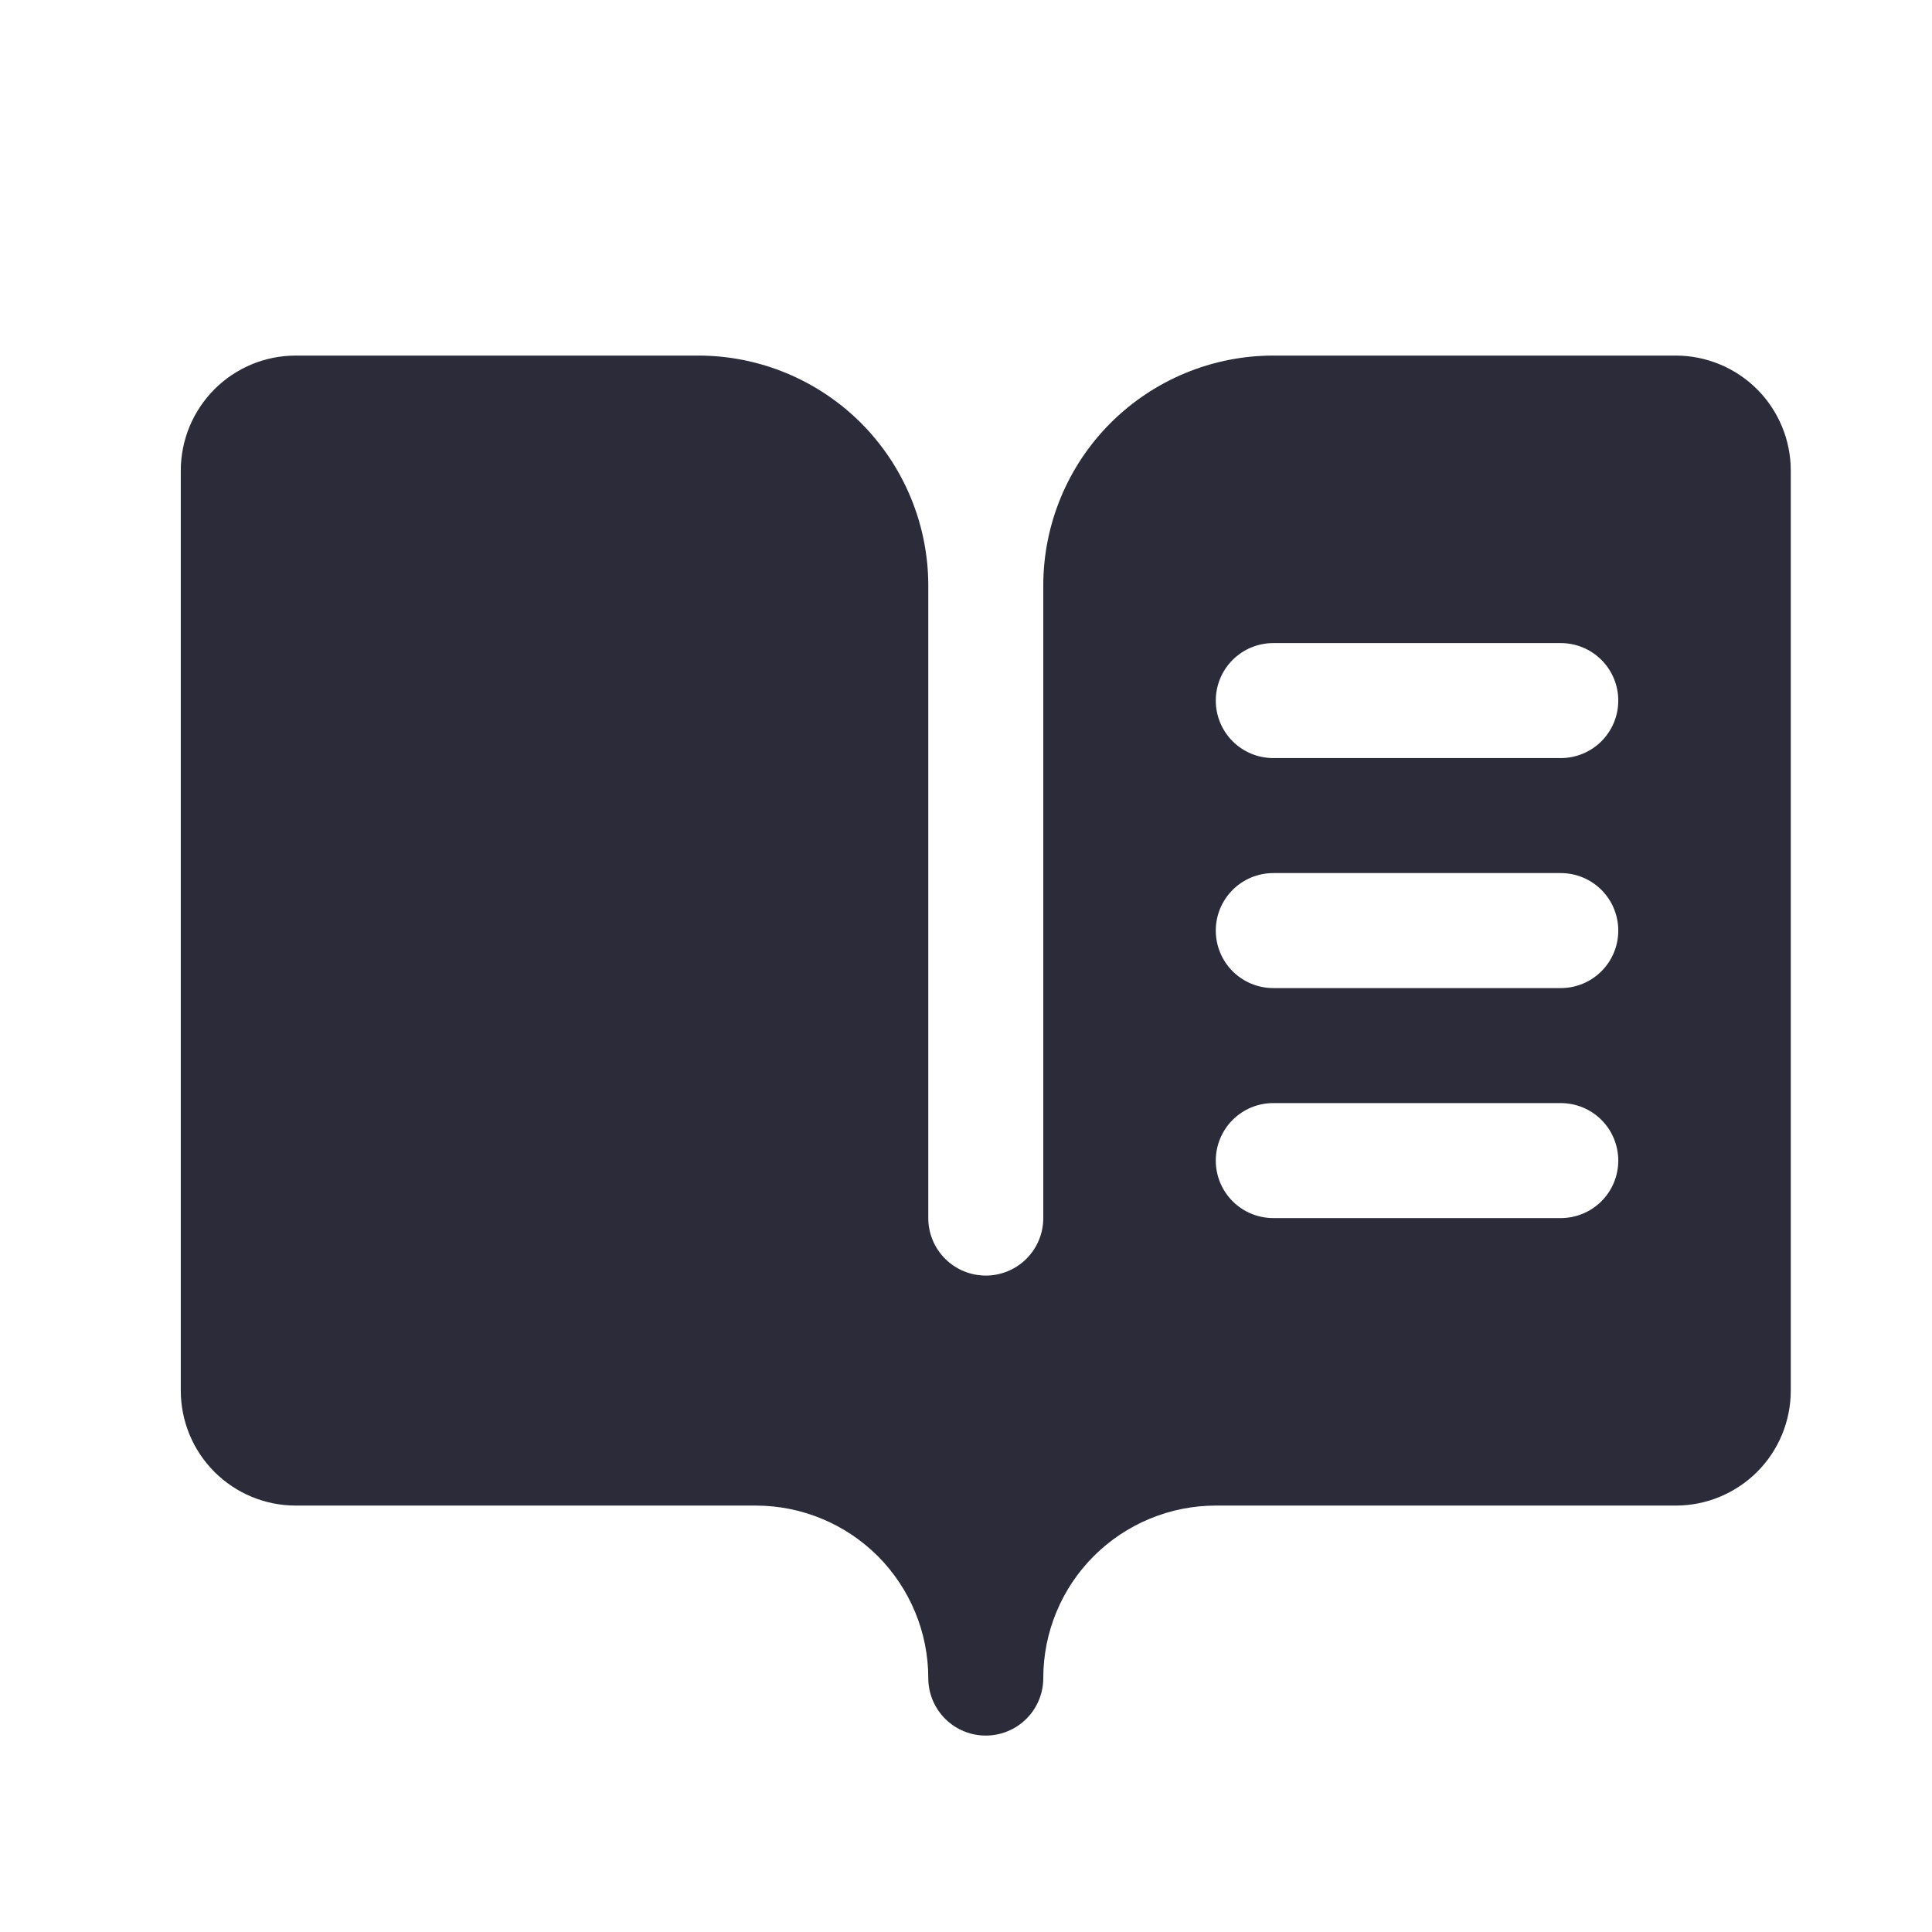<svg width="21" height="21" viewBox="0 0 21 21" fill="none" xmlns="http://www.w3.org/2000/svg">
<path d="M18.215 3.865H13.84C13.177 3.865 12.541 4.129 12.072 4.597C11.603 5.066 11.34 5.702 11.34 6.365V13.24C11.34 13.406 11.274 13.565 11.157 13.682C11.04 13.799 10.881 13.865 10.715 13.865C10.549 13.865 10.39 13.799 10.273 13.682C10.156 13.565 10.09 13.406 10.09 13.24V6.365C10.09 5.702 9.826 5.066 9.358 4.597C8.889 4.129 8.253 3.865 7.59 3.865H3.215C2.883 3.865 2.565 3.997 2.331 4.231C2.097 4.466 1.965 4.784 1.965 5.115V15.115C1.965 15.447 2.097 15.765 2.331 15.999C2.565 16.233 2.883 16.365 3.215 16.365H8.215C8.712 16.365 9.189 16.563 9.541 16.914C9.892 17.266 10.09 17.743 10.09 18.24C10.09 18.406 10.156 18.565 10.273 18.682C10.39 18.799 10.549 18.865 10.715 18.865C10.881 18.865 11.04 18.799 11.157 18.682C11.274 18.565 11.34 18.406 11.34 18.24C11.34 17.743 11.537 17.266 11.889 16.914C12.241 16.563 12.718 16.365 13.215 16.365H18.215C18.546 16.365 18.864 16.233 19.099 15.999C19.333 15.765 19.465 15.447 19.465 15.115V5.115C19.465 4.784 19.333 4.466 19.099 4.231C18.864 3.997 18.546 3.865 18.215 3.865ZM16.965 13.24H13.84C13.674 13.24 13.515 13.174 13.398 13.057C13.281 12.94 13.215 12.781 13.215 12.615C13.215 12.45 13.281 12.29 13.398 12.173C13.515 12.056 13.674 11.99 13.84 11.99H16.965C17.131 11.99 17.29 12.056 17.407 12.173C17.524 12.29 17.59 12.45 17.59 12.615C17.59 12.781 17.524 12.94 17.407 13.057C17.29 13.174 17.131 13.24 16.965 13.24ZM16.965 10.74H13.84C13.674 10.74 13.515 10.674 13.398 10.557C13.281 10.44 13.215 10.281 13.215 10.115C13.215 9.949 13.281 9.79 13.398 9.673C13.515 9.556 13.674 9.49 13.84 9.49H16.965C17.131 9.49 17.29 9.556 17.407 9.673C17.524 9.79 17.59 9.949 17.59 10.115C17.59 10.281 17.524 10.44 17.407 10.557C17.29 10.674 17.131 10.74 16.965 10.74ZM16.965 8.24H13.84C13.674 8.24 13.515 8.174 13.398 8.057C13.281 7.94 13.215 7.781 13.215 7.615C13.215 7.449 13.281 7.29 13.398 7.173C13.515 7.056 13.674 6.99 13.84 6.99H16.965C17.131 6.99 17.29 7.056 17.407 7.173C17.524 7.29 17.59 7.449 17.59 7.615C17.59 7.781 17.524 7.94 17.407 8.057C17.29 8.174 17.131 8.24 16.965 8.24Z" fill="#2B2B39"/>
</svg>
